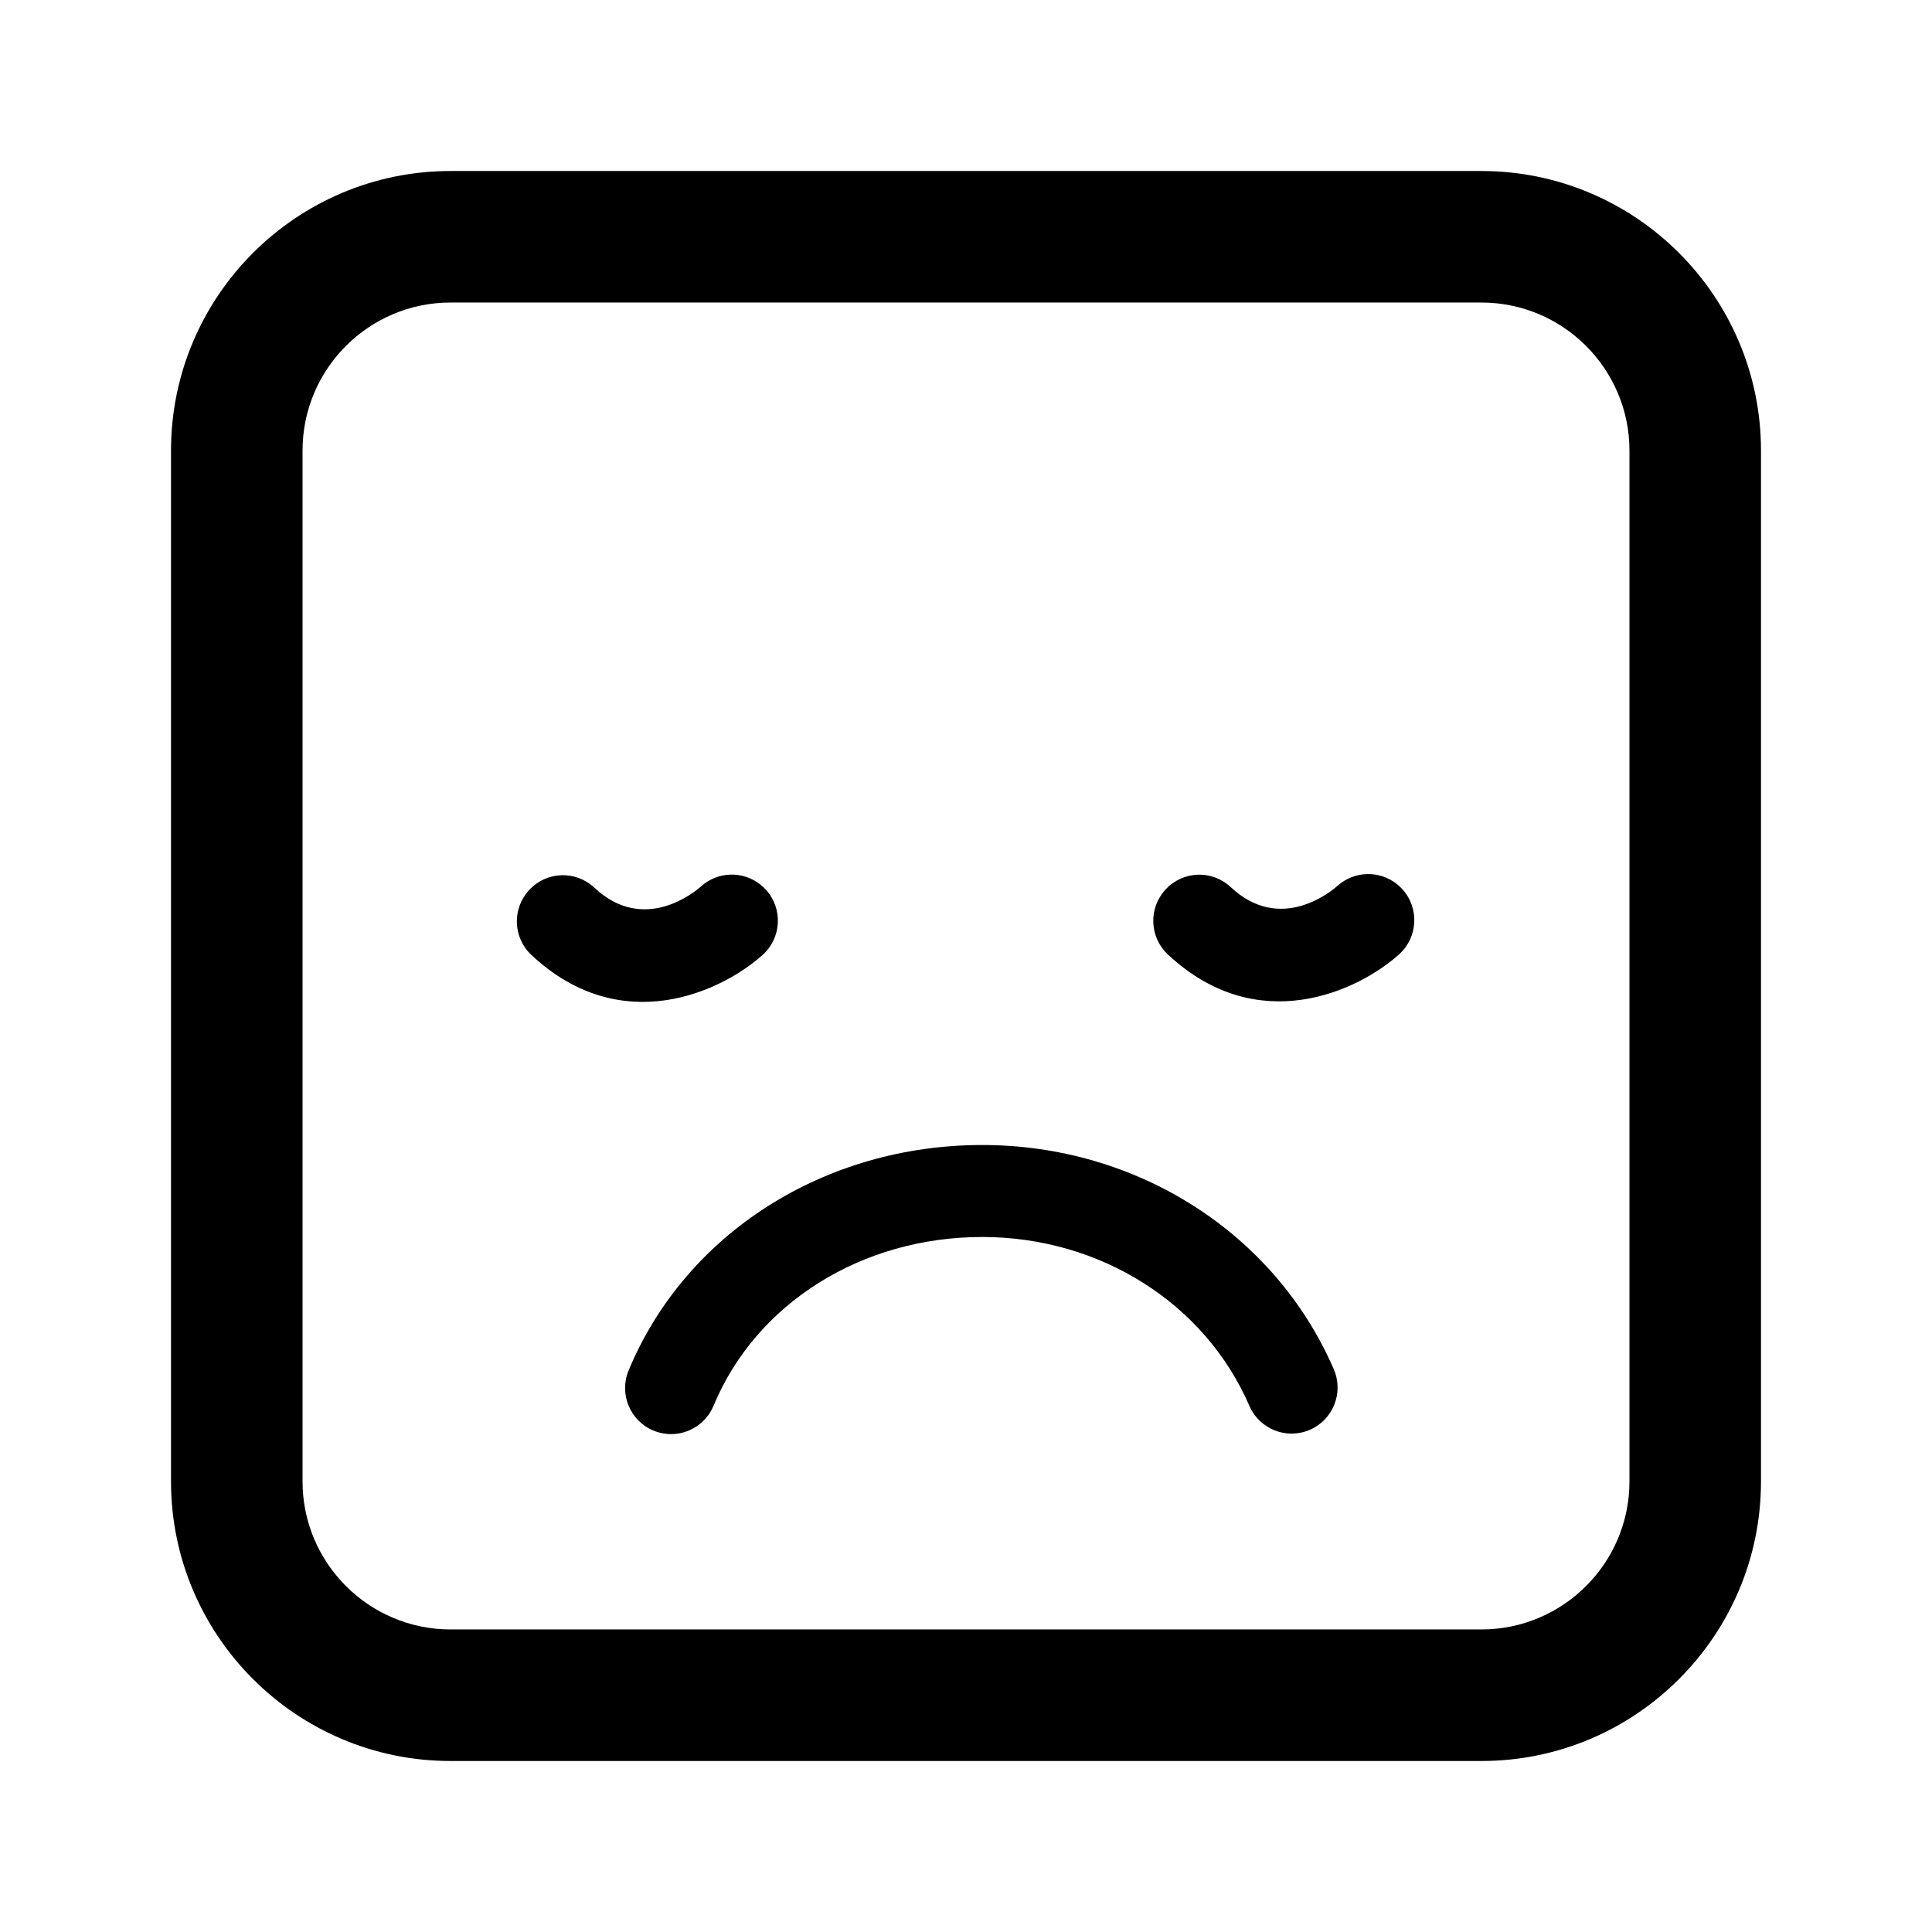 <?xml version="1.0" encoding="utf-8"?>
<!-- Generator: Adobe Illustrator 16.0.0, SVG Export Plug-In . SVG Version: 6.00 Build 0)  -->
<!DOCTYPE svg PUBLIC "-//W3C//DTD SVG 1.1//EN" "http://www.w3.org/Graphics/SVG/1.1/DTD/svg11.dtd">
<svg version="1.1" id="Layer_1_copy_2" xmlns="http://www.w3.org/2000/svg" xmlns:xlink="http://www.w3.org/1999/xlink" x="0px"
	 y="0px" width="126px" height="126px" viewBox="0 0 126 126" enable-background="new 0 0 126 126" xml:space="preserve">
<path stroke="#6D6E70" stroke-width="0" stroke-linecap="round" stroke-linejoin="round" d="M34.659,62.283
	c-1.212-1.133-1.274-3.033-0.142-4.246c1.132-1.213,3.018-1.291,4.247-0.143c3.251,3.053,6.589,0.242,6.959-0.088
	c1.105-0.99,2.741-1.012,3.867-0.119c0.133,0.104,0.259,0.223,0.376,0.354c1.106,1.236,1.001,3.135-0.235,4.242
	C47.067,64.668,40.523,67.768,34.659,62.283z M91.472,58.006c1.106,1.236,1.001,3.135-0.235,4.242
	c-2.664,2.385-9.208,5.484-15.072,0c-1.212-1.133-1.274-3.033-0.142-4.246c1.132-1.213,3.018-1.291,4.247-0.143
	c3.251,3.053,6.589,0.242,6.959-0.088c1.105-0.99,2.741-1.012,3.867-0.119C91.229,57.756,91.354,57.875,91.472,58.006z
	 M86.987,89.303c0.658,1.521-0.041,3.287-1.563,3.945c-1.52,0.66-3.285-0.041-3.943-1.563c-2.894-6.689-9.731-11.012-17.422-11.012
	c-7.867,0-14.746,4.32-17.523,11.006c-0.479,1.152-1.596,1.85-2.771,1.85c-0.383,0-0.773-0.074-1.149-0.23
	c-1.53-0.637-2.255-2.393-1.62-3.922c3.711-8.932,12.764-14.703,23.064-14.703C74.145,74.674,83.145,80.416,86.987,89.303z
	 M96.617,114.848H29.383c-10.053,0-18.23-8.178-18.23-18.23V29.383c0-10.053,8.178-18.23,18.23-18.23h67.234
	c10.053,0,18.23,8.178,18.23,18.23v67.234C114.848,106.67,106.67,114.848,96.617,114.848z M29.383,19.73
	c-5.322,0-9.652,4.33-9.652,9.652v67.234c0,5.322,4.33,9.652,9.652,9.652h67.234c5.322,0,9.652-4.33,9.652-9.652V29.383
	c0-5.322-4.33-9.652-9.652-9.652H29.383z"/>
</svg>
